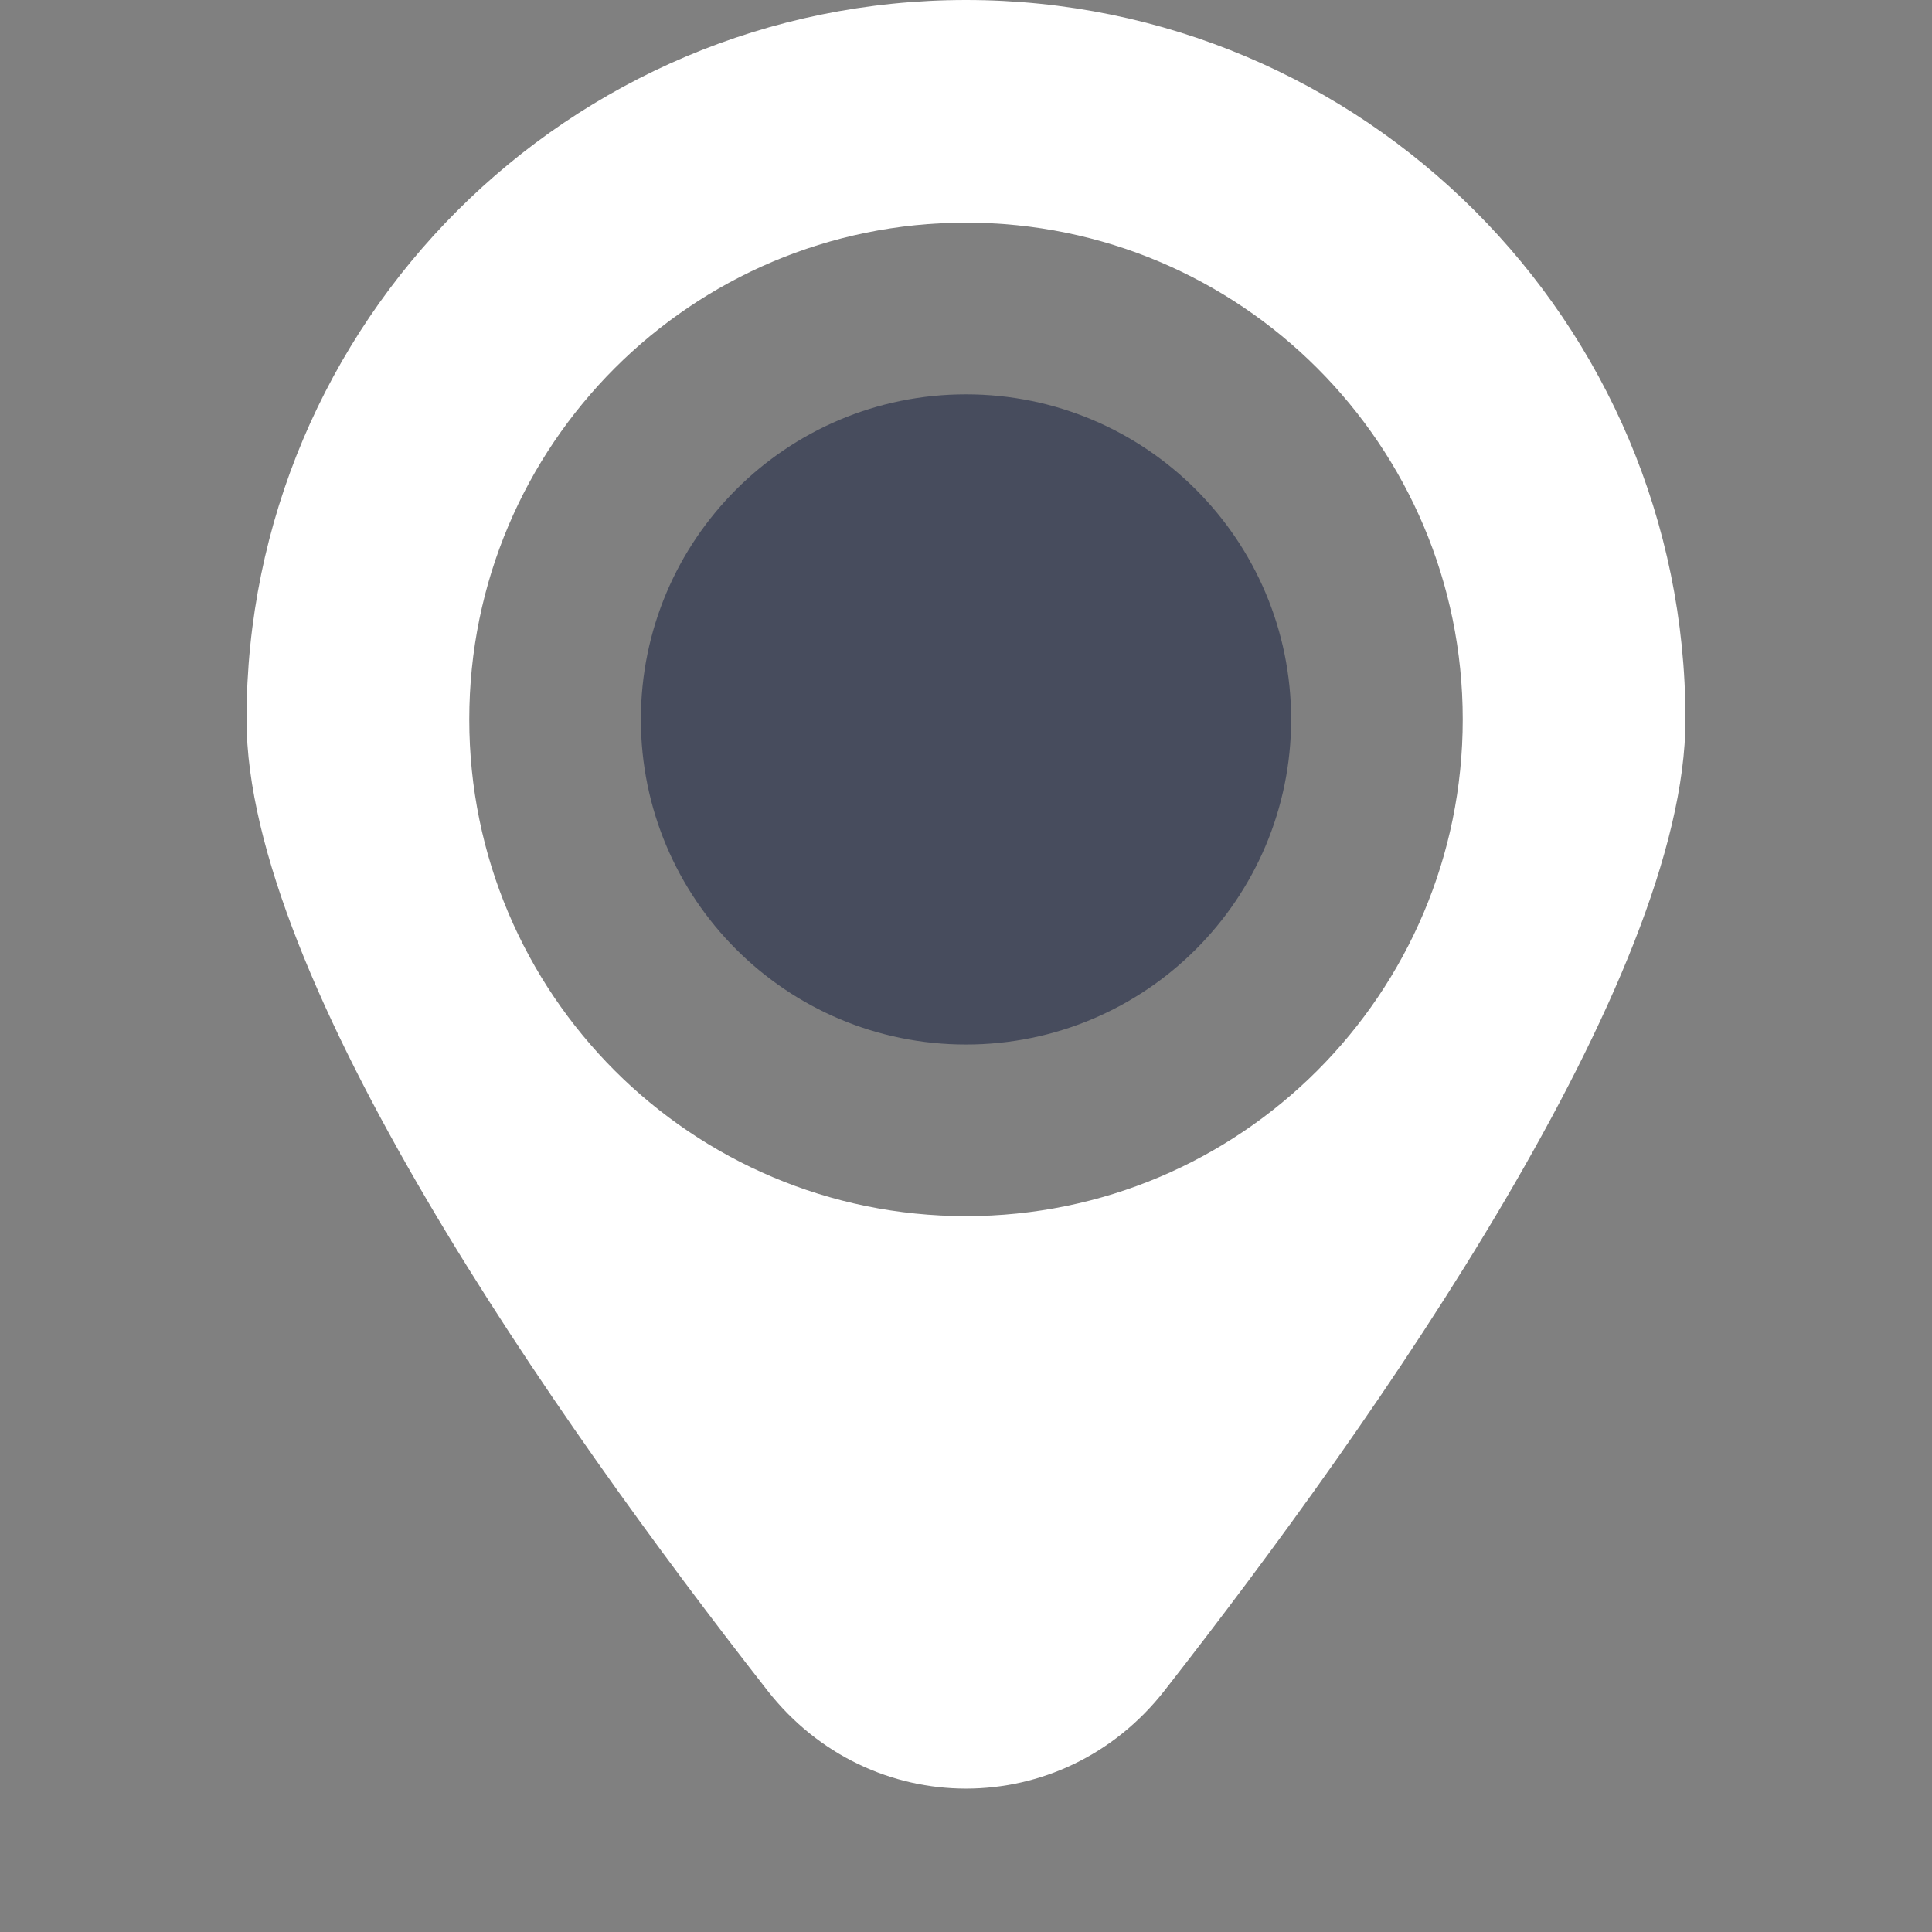 <svg width="28" height="28" viewBox="0 0 28 28" fill="none" xmlns="http://www.w3.org/2000/svg">
<rect x="0" y="0" width="28" height="28" fill="#808080" stroke="none"/>
<path d="M14 15.138C16.602 15.138 18.712 13.028 18.712 10.426C18.712 7.824 16.602 5.715 14 5.715C11.398 5.715 9.288 7.824 9.288 10.426C9.288 13.028 11.398 15.138 14 15.138Z" fill="#474C5D"/>
<path d="M11.122 24.5C12.604 26.396 15.396 26.396 16.878 24.5C19.964 20.553 24.427 14.194 24.427 10.427C24.427 4.668 19.758 0 14 0C8.242 0 3.573 4.668 3.573 10.427C3.573 14.194 8.036 20.553 11.122 24.5ZM14 3.227C17.976 3.227 21.199 6.45 21.199 10.426C21.199 14.402 17.976 17.625 14 17.625C10.024 17.625 6.801 14.402 6.801 10.426C6.801 6.45 10.024 3.227 14 3.227Z" fill="white"/>
</svg>

